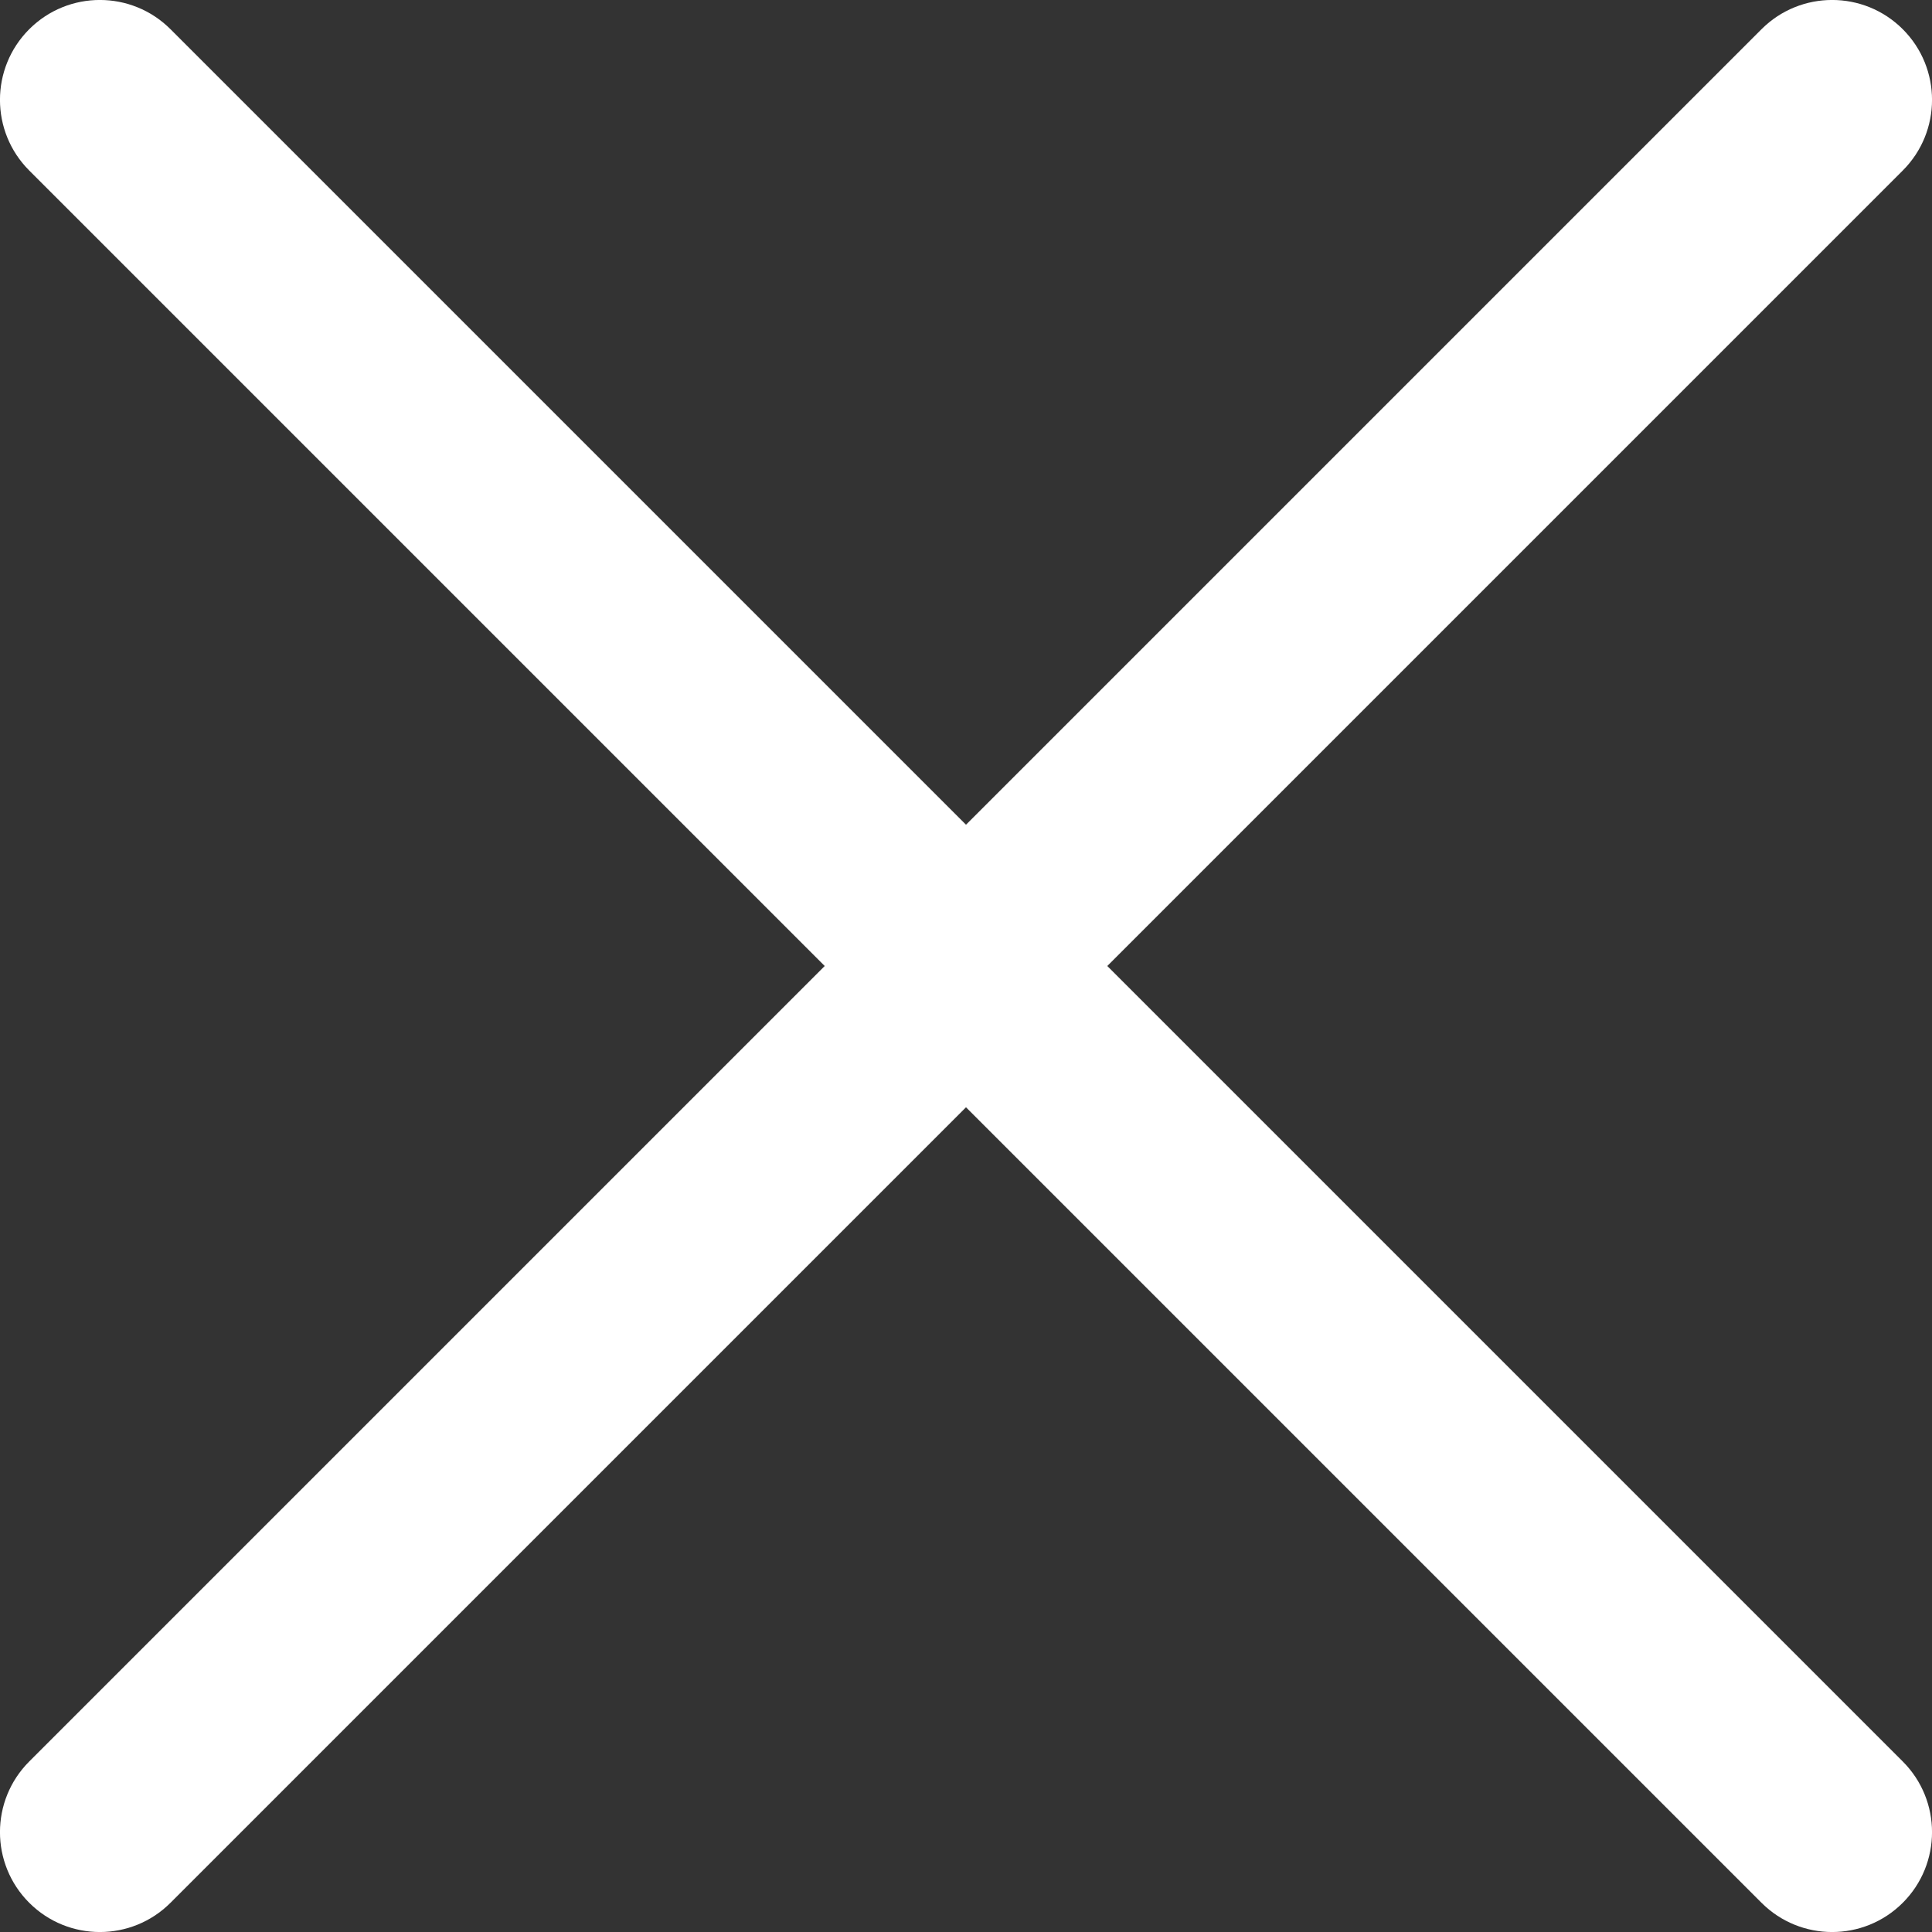 <svg width="16" height="16" viewBox="0 0 16 16" fill="none" xmlns="http://www.w3.org/2000/svg">
<rect x="0" y="0" width="16" height="16" fill="#333333" stroke="none"/>
<path fill-rule="evenodd" clip-rule="evenodd" d="M0.242 0.242C0.565 -0.081 1.089 -0.081 1.412 0.242L8 6.83L14.588 0.242C14.911 -0.081 15.435 -0.081 15.758 0.242C16.081 0.565 16.081 1.089 15.758 1.412L9.17 8L15.758 14.588C16.081 14.911 16.081 15.435 15.758 15.758C15.435 16.081 14.911 16.081 14.588 15.758L8 9.17L1.412 15.758C1.089 16.081 0.565 16.081 0.242 15.758C-0.081 15.435 -0.081 14.911 0.242 14.588L6.83 8L0.242 1.412C-0.081 1.089 -0.081 0.565 0.242 0.242Z" fill="white"/>
</svg>
